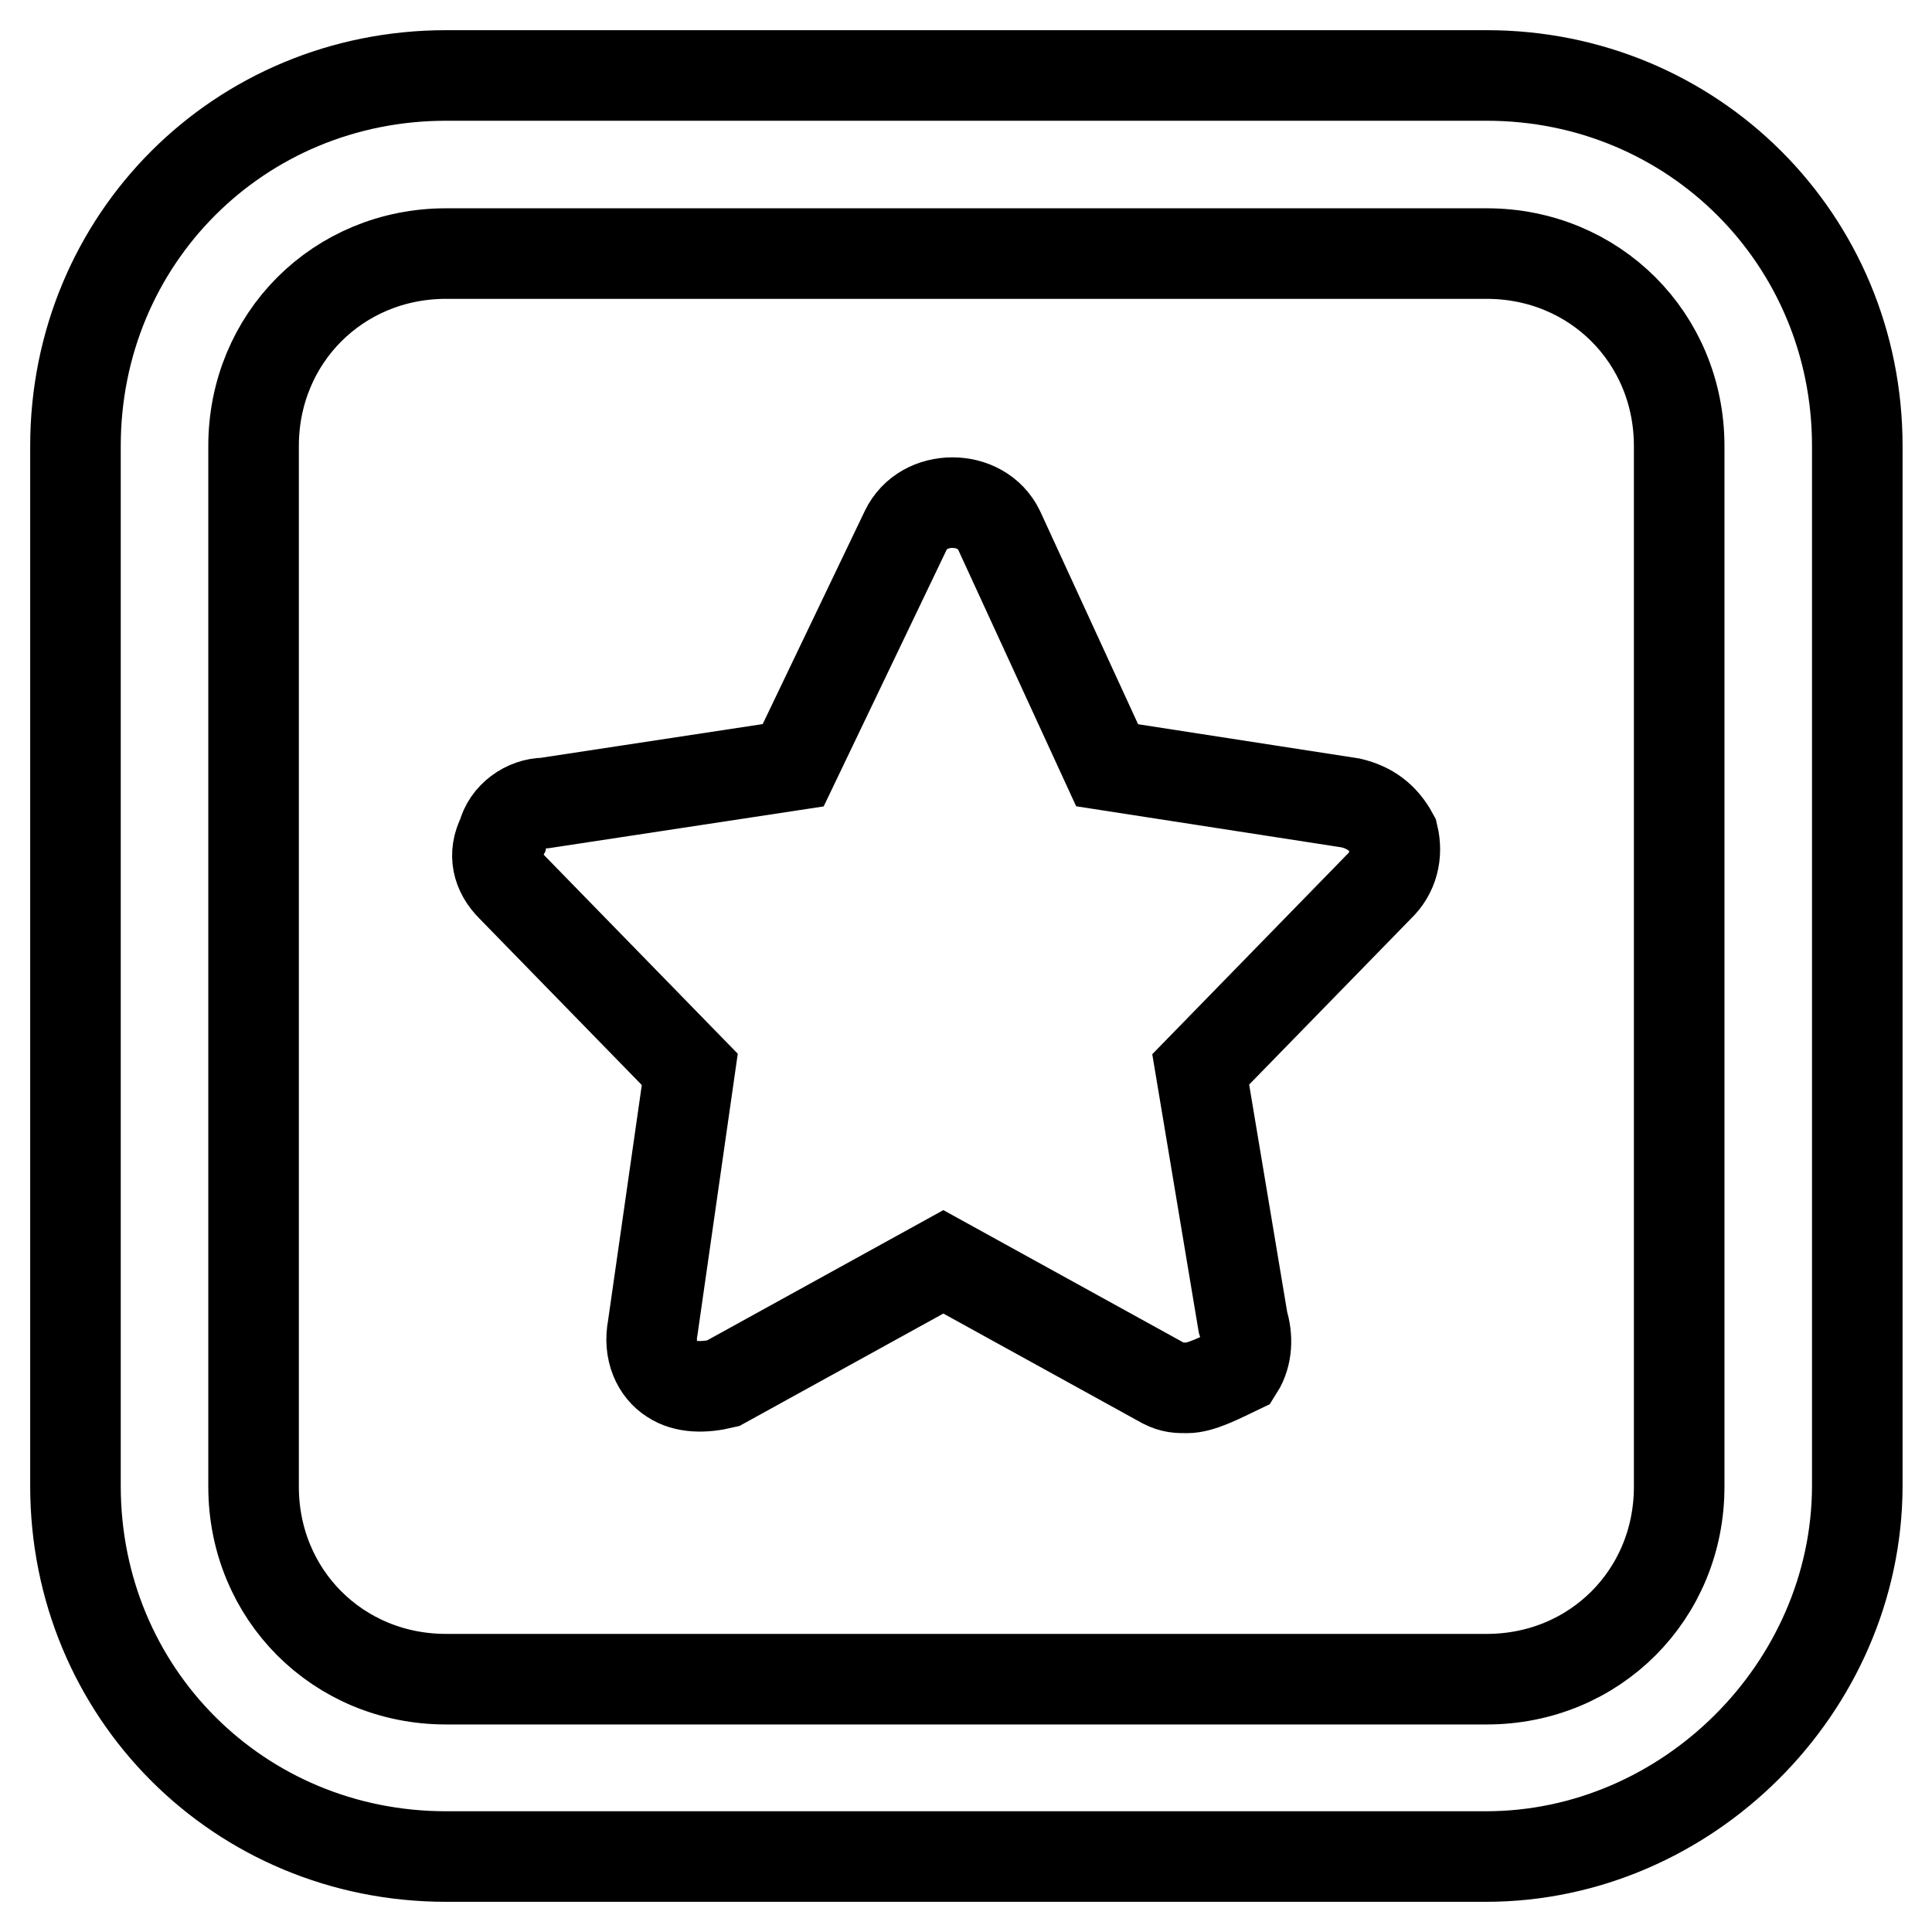 <?xml version="1.0" encoding="utf-8"?>
<!-- Svg Vector Icons : http://www.onlinewebfonts.com/icon -->
<!DOCTYPE svg PUBLIC "-//W3C//DTD SVG 1.1//EN" "http://www.w3.org/Graphics/SVG/1.1/DTD/svg11.dtd">
<svg version="1.1" xmlns="http://www.w3.org/2000/svg" xmlns:xlink="http://www.w3.org/1999/xlink" x="0px" y="0px" viewBox="0 0 256 256" enable-background="new 0 0 256 256" xml:space="preserve">
<g> <path stroke-width="12" fill-opacity="0" stroke="#000000"  d="M196.9,246H59.1C31.7,246,10,224.3,10,196.9V59.1C10,31.7,31.7,10,59.1,10h137.9 c27.3,0,49.1,21.7,49.1,49.1v137.9C246,223.6,223.6,246,196.9,246L196.9,246z M59.1,33.6c-14.3,0-25.5,11.2-25.5,25.5v137.9 c0,14.3,11.2,25.5,25.5,25.5h137.9c14.3,0,25.5-11.2,25.5-25.5V59.1c0-14.3-11.2-25.5-25.5-25.5H59.1z M91.4,141.7l-23.6-24.2 c-1.9-1.9-2.5-4.3-1.2-6.8c0.6-2.5,3.1-4.3,5.6-4.3l32.9-5l14.9-31.1c1.2-2.5,3.7-3.7,6.2-3.7c2.5,0,5,1.2,6.2,3.7l14.3,31.1 l32.3,5c2.5,0.6,4.3,1.9,5.6,4.3c0.6,2.5,0,5-1.9,6.8l-23.6,24.2l5.6,33.5c0.6,1.9,0.6,4.3-0.6,6.2c-2.5,1.2-5,2.5-6.8,2.5 c-1.2,0-1.9,0-3.1-0.6l-29.2-16.1l-29.2,16.1c-2.5,0.6-5,0.6-6.8-0.6c-1.9-1.2-3.1-3.7-2.5-6.8L91.4,141.7z"/></g>
</svg>